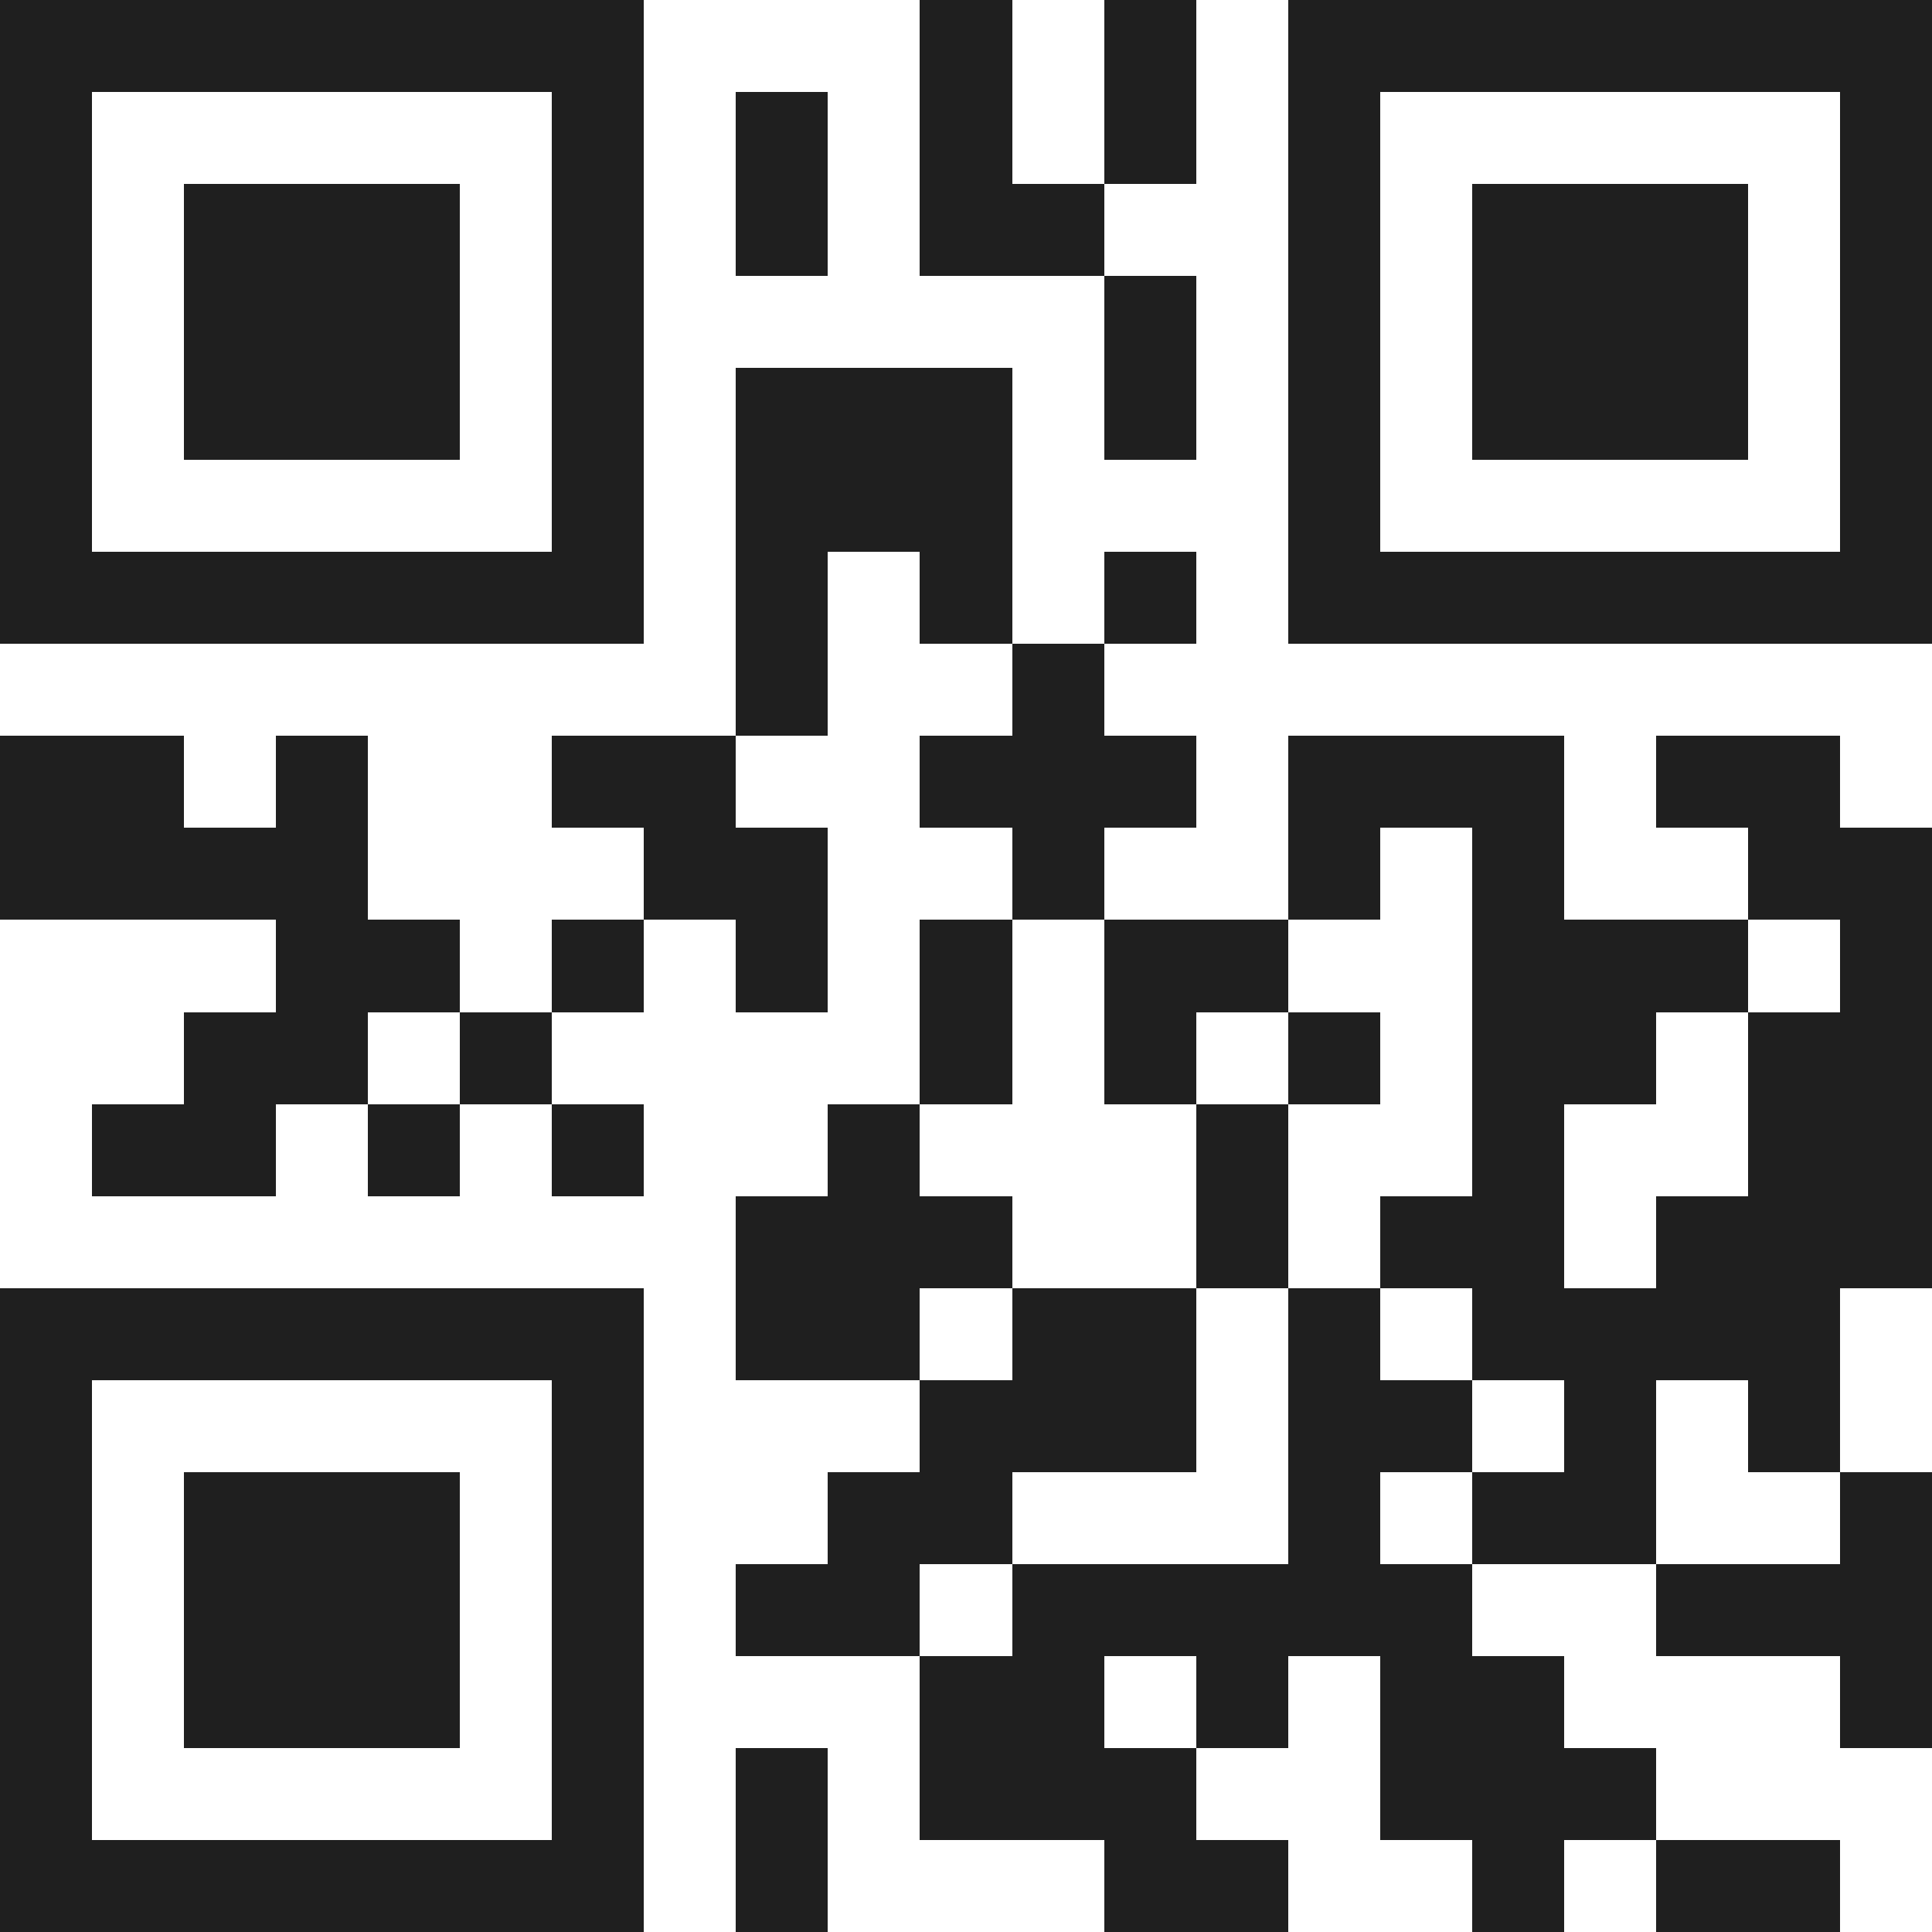 <svg xmlns="http://www.w3.org/2000/svg" viewBox="0 0 21 21" shape-rendering="crispEdges"><path fill="#ffffff" d="M0 0h21v21H0z"/><path stroke="#1f1f1f" d="M0 0.5h7m3 0h1m1 0h1m1 0h7M0 1.5h1m5 0h1m1 0h1m1 0h1m1 0h1m1 0h1m5 0h1M0 2.5h1m1 0h3m1 0h1m1 0h1m1 0h2m2 0h1m1 0h3m1 0h1M0 3.5h1m1 0h3m1 0h1m5 0h1m1 0h1m1 0h3m1 0h1M0 4.5h1m1 0h3m1 0h1m1 0h3m1 0h1m1 0h1m1 0h3m1 0h1M0 5.5h1m5 0h1m1 0h3m3 0h1m5 0h1M0 6.5h7m1 0h1m1 0h1m1 0h1m1 0h7M8 7.5h1m2 0h1M0 8.5h2m1 0h1m2 0h2m2 0h3m1 0h3m1 0h2M0 9.5h4m3 0h2m2 0h1m2 0h1m1 0h1m2 0h2M3 10.5h2m1 0h1m1 0h1m1 0h1m1 0h2m2 0h3m1 0h1M2 11.5h2m1 0h1m4 0h1m1 0h1m1 0h1m1 0h2m1 0h2M1 12.5h2m1 0h1m1 0h1m2 0h1m3 0h1m2 0h1m2 0h2M8 13.5h3m2 0h1m1 0h2m1 0h3M0 14.5h7m1 0h2m1 0h2m1 0h1m1 0h4M0 15.5h1m5 0h1m3 0h3m1 0h2m1 0h1m1 0h1M0 16.5h1m1 0h3m1 0h1m2 0h2m3 0h1m1 0h2m2 0h1M0 17.5h1m1 0h3m1 0h1m1 0h2m1 0h5m2 0h3M0 18.5h1m1 0h3m1 0h1m3 0h2m1 0h1m1 0h2m3 0h1M0 19.5h1m5 0h1m1 0h1m1 0h3m2 0h3M0 20.5h7m1 0h1m3 0h2m2 0h1m1 0h2"/></svg>
